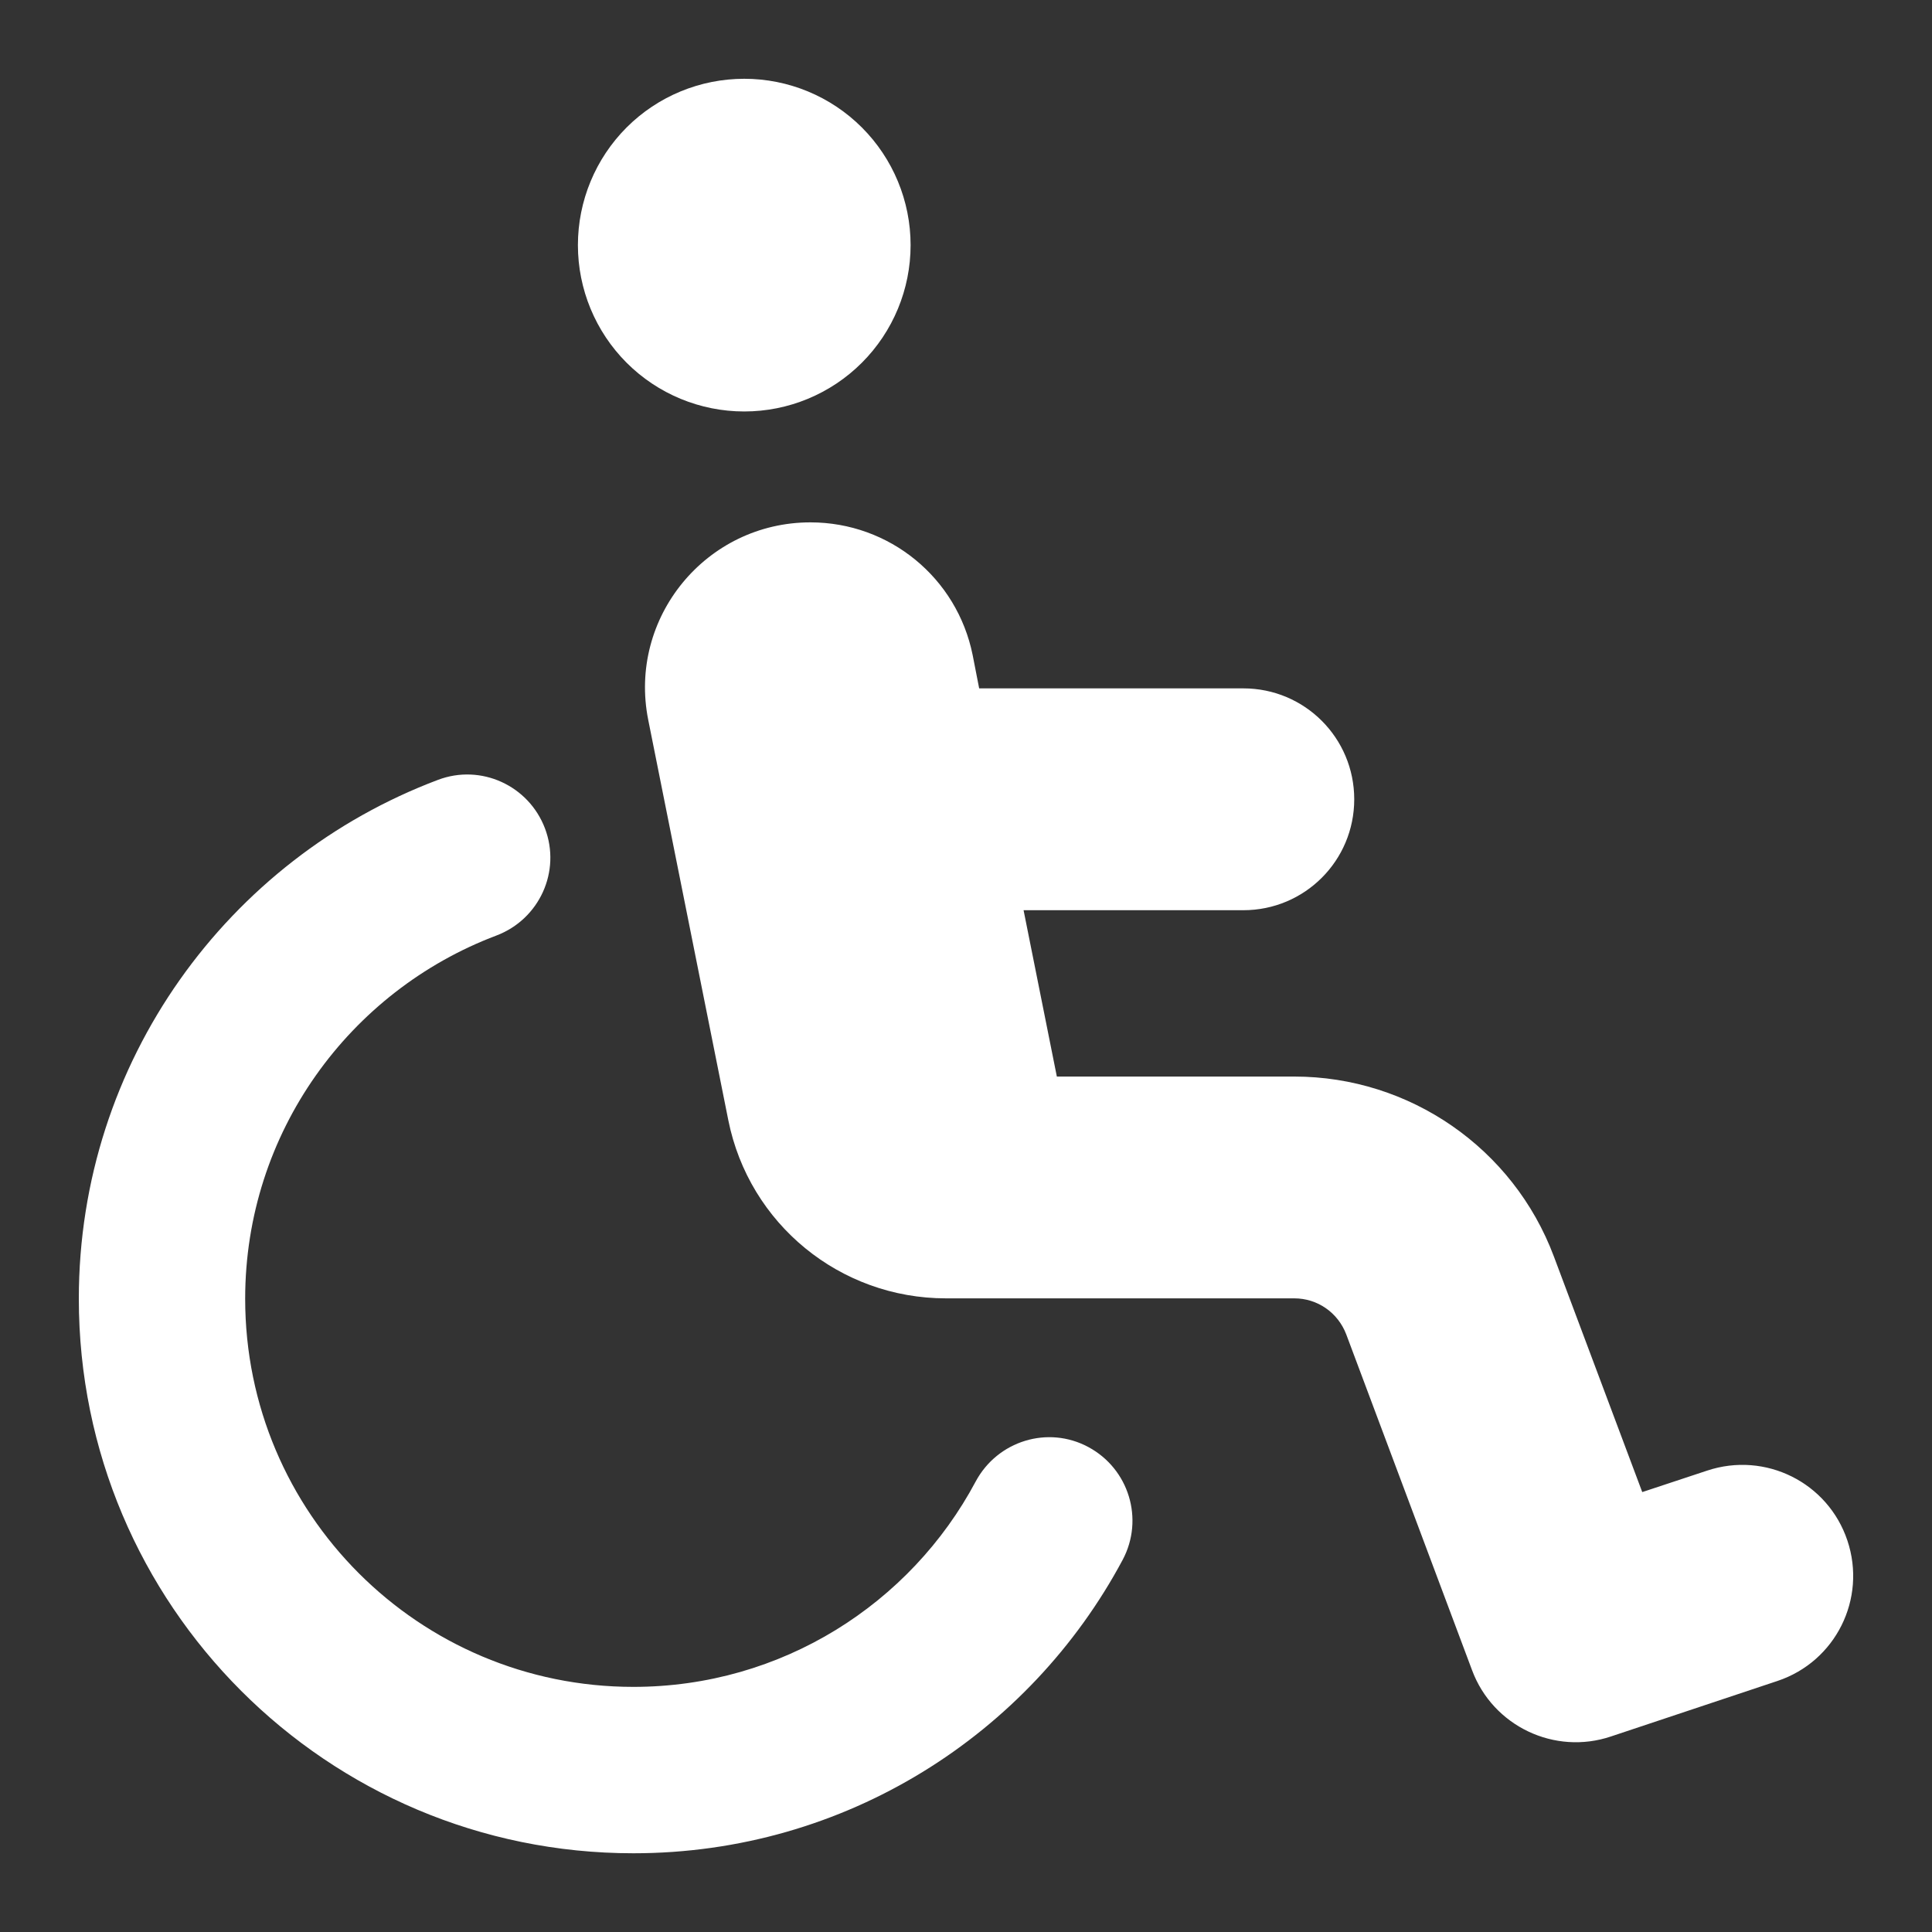 <svg width="40" height="40" viewBox="0 0 40 40" fill="none" xmlns="http://www.w3.org/2000/svg">
<rect x="0" y="0" width="40" height="40" fill="#333333" stroke="none"/>
<path d="M15.409 8.519C16.322 8.519 17.198 8.156 17.844 7.51C18.49 6.864 18.853 5.988 18.853 5.075C18.853 4.161 18.49 3.285 17.844 2.639C17.198 1.993 16.322 1.631 15.409 1.631C14.495 1.631 13.619 1.993 12.973 2.639C12.328 3.285 11.965 4.161 11.965 5.075C11.965 5.988 12.328 6.864 12.973 7.51C13.619 8.156 14.495 8.519 15.409 8.519ZM10.278 19.369C11.168 19.031 11.62 18.041 11.283 17.151C10.946 16.262 9.956 15.809 9.066 16.147C4.725 17.783 1.632 21.973 1.632 26.889C1.632 33.232 6.77 38.37 13.113 38.37C17.504 38.37 21.314 35.908 23.245 32.292C23.69 31.452 23.374 30.412 22.534 29.96C21.695 29.508 20.654 29.831 20.202 30.67C18.853 33.203 16.184 34.925 13.113 34.925C8.671 34.925 5.076 31.33 5.076 26.889C5.076 23.451 7.236 20.517 10.278 19.369ZM20.274 14.259L20.138 13.563C19.815 11.963 18.416 10.815 16.779 10.815C14.62 10.815 12.998 12.789 13.421 14.905L15.079 23.193C15.509 25.339 17.389 26.881 19.585 26.881H19.951C19.98 26.881 20.009 26.881 20.044 26.881H26.797C27.277 26.881 27.701 27.176 27.873 27.628L30.478 34.581C30.908 35.736 32.185 36.346 33.355 35.951L36.799 34.803C38.005 34.401 38.651 33.103 38.249 31.897C37.847 30.692 36.548 30.046 35.343 30.448L34.001 30.892L32.171 26.013C31.332 23.774 29.186 22.289 26.797 22.289H21.881L21.192 18.845H25.742C27.012 18.845 28.038 17.819 28.038 16.549C28.038 15.278 27.012 14.252 25.742 14.252H20.274V14.259Z" fill="white"/>
</svg>
